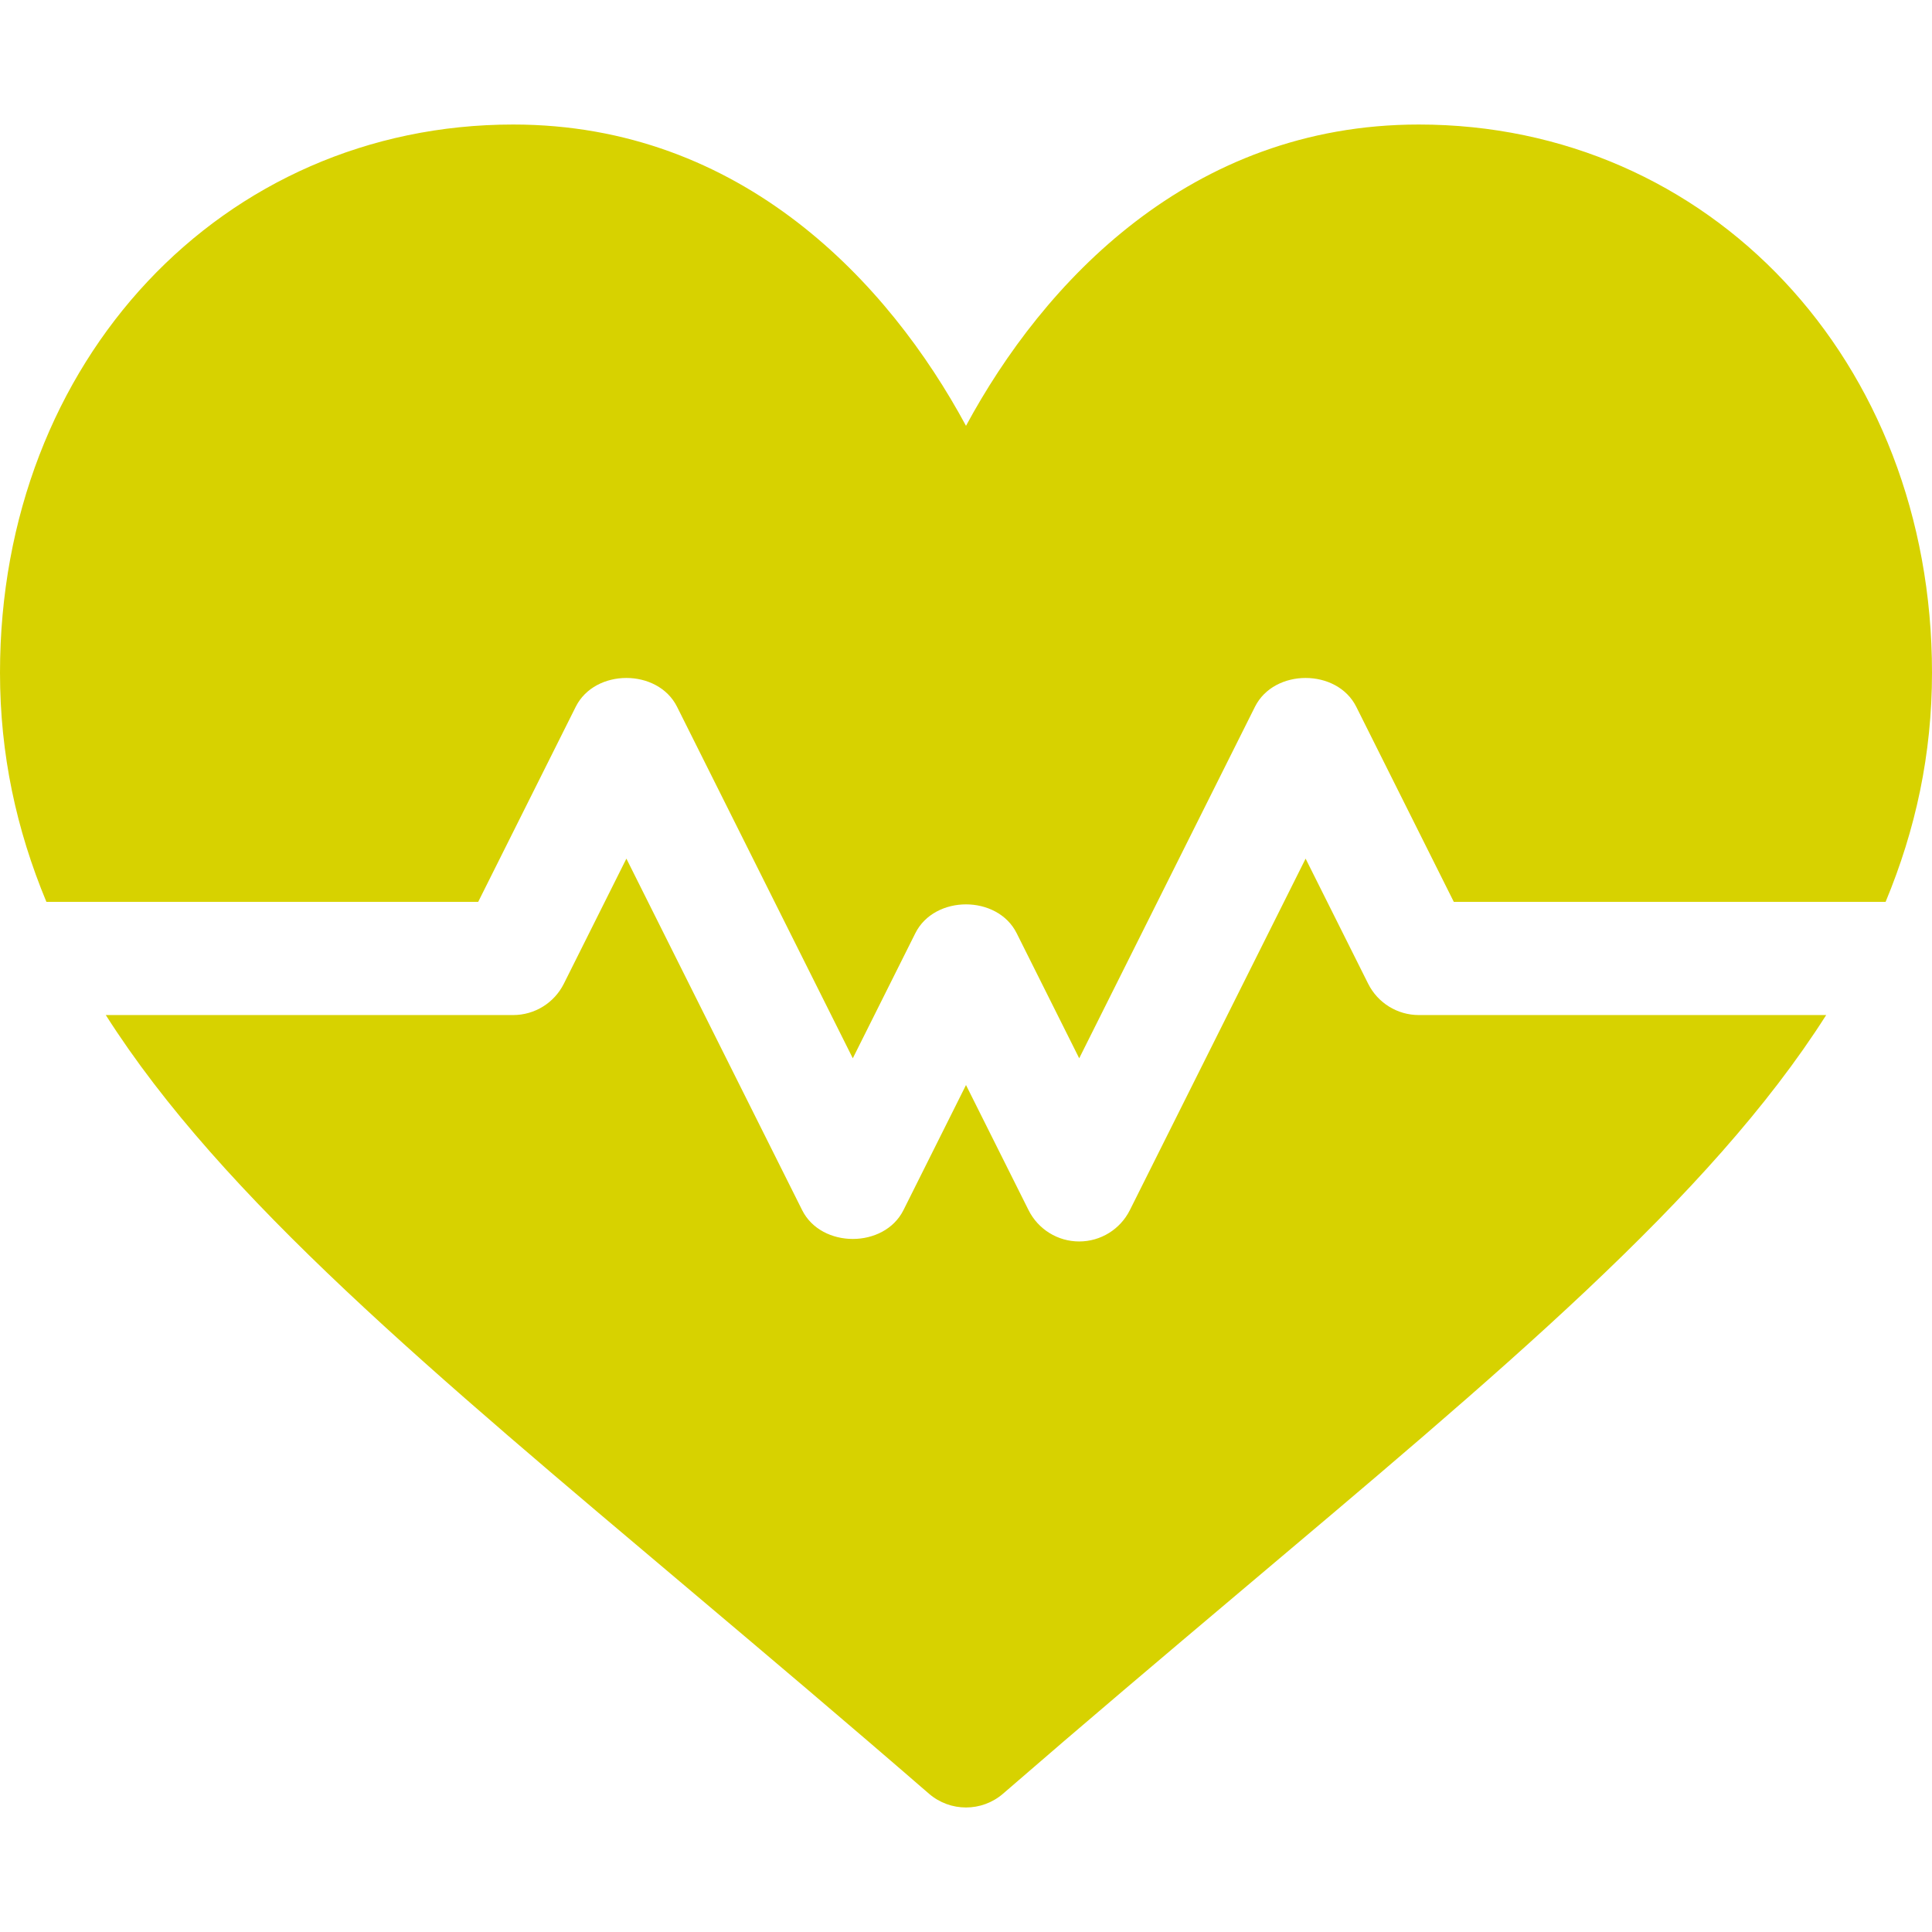 <?xml version="1.0" encoding="UTF-8" standalone="no"?>
<!-- Generator: Adobe Illustrator 19.0.0, SVG Export Plug-In . SVG Version: 6.00 Build 0)  -->

<svg
   xmlns:dc="http://purl.org/dc/elements/1.1/"
   xmlns:cc="http://creativecommons.org/ns#"
   xmlns:rdf="http://www.w3.org/1999/02/22-rdf-syntax-ns#"
   xmlns:svg="http://www.w3.org/2000/svg"
   xmlns="http://www.w3.org/2000/svg"
   xmlns:sodipodi="http://sodipodi.sourceforge.net/DTD/sodipodi-0.dtd"
   xmlns:inkscape="http://www.inkscape.org/namespaces/inkscape"
   version="1.1"
   id="Capa_1"
   x="0px"
   y="0px"
   viewBox="0 0 512 512"
   style="enable-background:new 0 0 512 512;"
   xml:space="preserve"
   sodipodi:docname="Medical Vert.svg"
   inkscape:version="0.92.4 (5da689c313, 2019-01-14)"><defs
   id="defs7367" /><sodipodi:namedview
   pagecolor="#ffffff"
   bordercolor="#666666"
   borderopacity="1"
   objecttolerance="10"
   gridtolerance="10"
   guidetolerance="10"
   inkscape:pageopacity="0"
   inkscape:pageshadow="2"
   inkscape:window-width="1600"
   inkscape:window-height="837"
   id="namedview7365"
   showgrid="false"
   inkscape:zoom="1.2387695"
   inkscape:cx="124.82144"
   inkscape:cy="256"
   inkscape:window-x="-8"
   inkscape:window-y="-8"
   inkscape:window-maximized="1"
   inkscape:current-layer="Capa_1" />
<g
   id="g7917"><g
     style="fill:#d7d200;fill-opacity:1"
     id="g7326">
	<g
   style="fill:#d7d200;fill-opacity:1"
   id="g7324">
		<path
   style="fill:#d7d200;fill-opacity:1"
   id="path7322"
   d="M376,33c-60.659,0-99.595,42.012-120,79.849C235.595,75.011,196.659,33,136,33C59.037,33,0,95.446,0,178.268    c0,21.61,4.327,41.561,12.294,60.732h114.434l25.854-51.709c5.098-10.166,21.738-10.166,26.836,0L226,280.456l16.582-33.164    c5.098-10.166,21.738-10.166,26.836,0L286,280.456l46.582-93.164c5.098-10.166,21.738-10.166,26.836,0L385.272,239h114.434    C507.673,219.829,512,199.878,512,178.268C512,95.446,452.963,33,376,33z" />
	</g>
</g></g>
<g
   id="g7332"
   style="fill:#d7d200;fill-opacity:1">
	<g
   id="g7330"
   style="fill:#d7d200;fill-opacity:1">
		<path
   d="M376,269c-5.684,0-10.869-3.208-13.418-8.291L346,227.545l-46.582,93.164C296.869,325.792,291.684,329,286,329    c-5.684,0-10.869-3.208-13.418-8.291L256,287.545l-16.582,33.164c-5.098,10.166-21.738,10.166-26.836,0L166,227.545    l-16.582,33.164C146.869,265.792,141.684,269,136,269H28.037c30.873,48.574,86.474,94.713,156.024,153.413    c19.526,16.479,40.298,34.014,62.109,52.925c2.827,2.446,6.328,3.662,9.829,3.662s7.002-1.216,9.829-3.662    c21.812-18.911,42.583-36.445,62.109-52.925c69.551-58.7,125.151-104.839,156.024-153.413H376z"
   id="path7328"
   style="fill:#d7d200;fill-opacity:1" />
	</g>
</g>
<g
   id="g7334">
</g>
<g
   id="g7336">
</g>
<g
   id="g7338">
</g>
<g
   id="g7340">
</g>
<g
   id="g7342">
</g>
<g
   id="g7344">
</g>
<g
   id="g7346">
</g>
<g
   id="g7348">
</g>
<g
   id="g7350">
</g>
<g
   id="g7352">
</g>
<g
   id="g7354">
</g>
<g
   id="g7356">
</g>
<g
   id="g7358">
</g>
<g
   id="g7360">
</g>
<g
   id="g7362">
</g>
</svg>